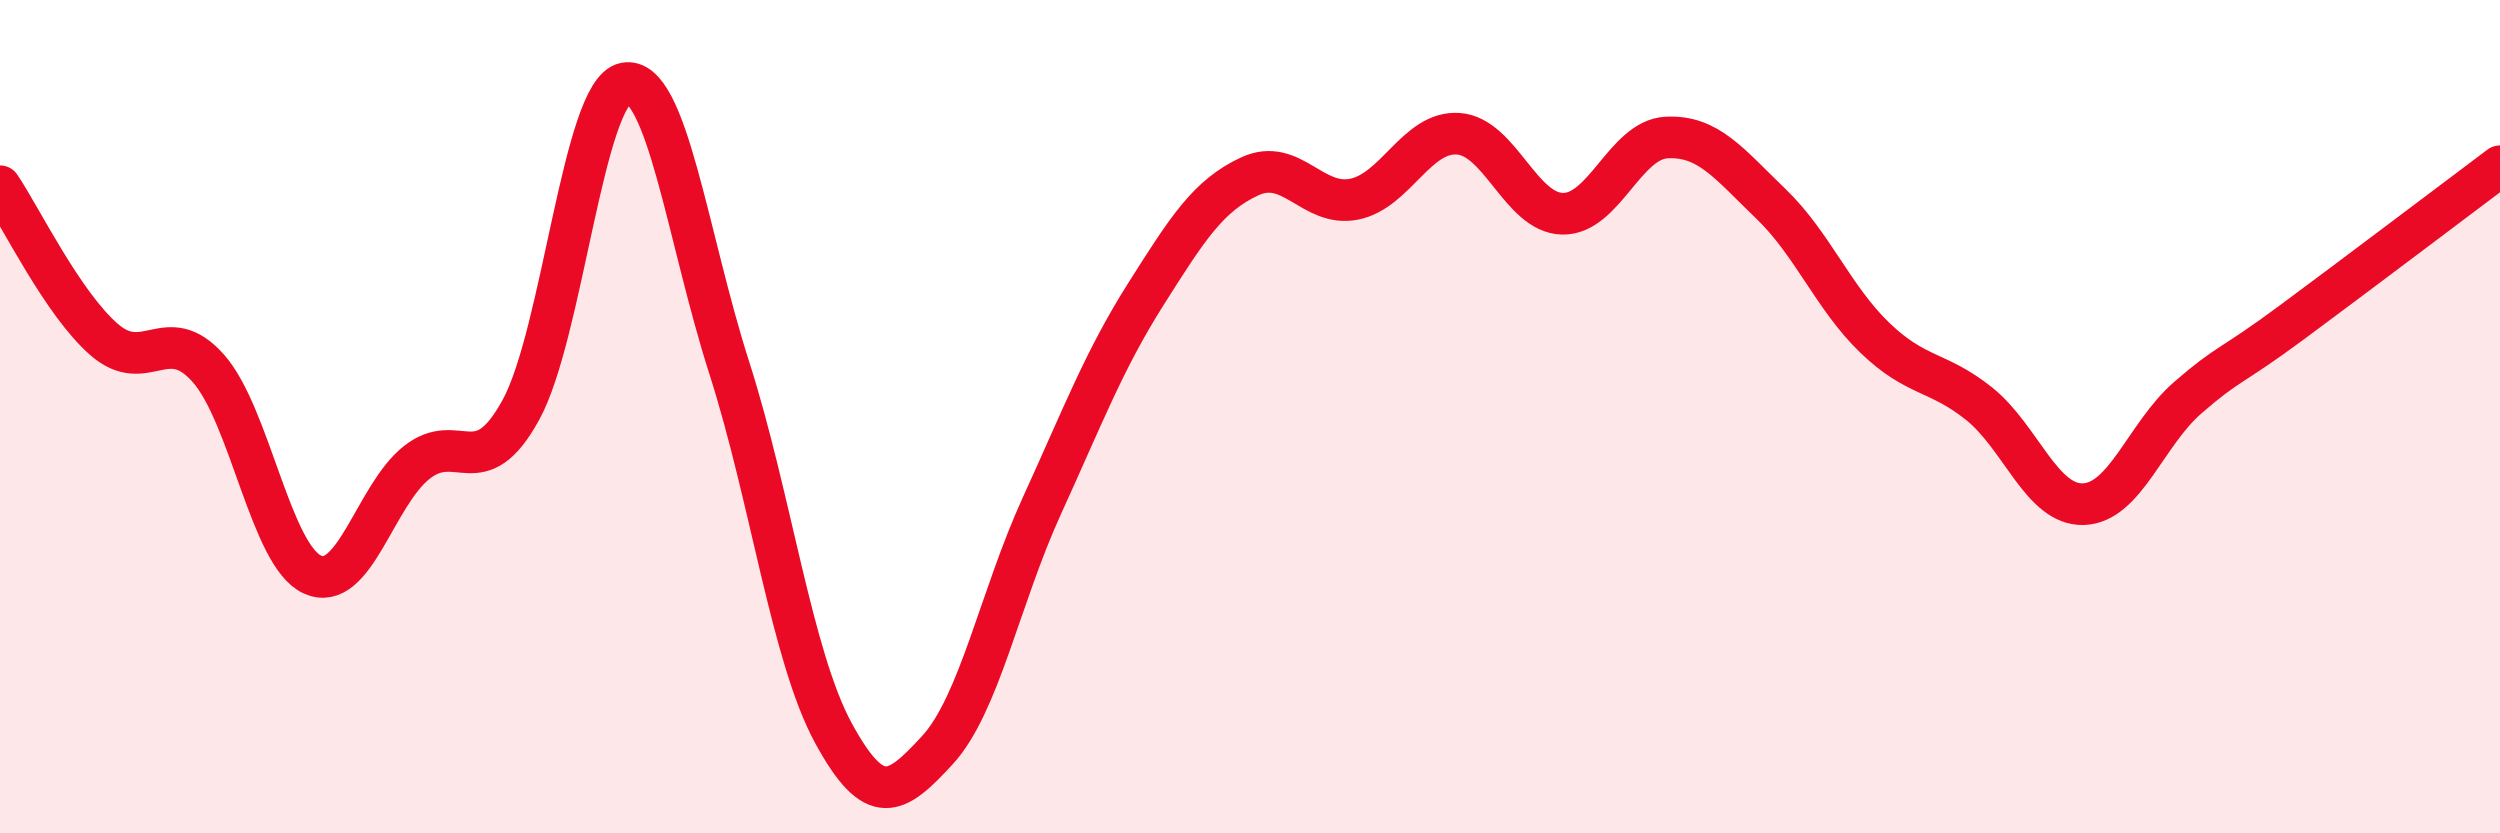 
    <svg width="60" height="20" viewBox="0 0 60 20" xmlns="http://www.w3.org/2000/svg">
      <path
        d="M 0,4.47 C 0.5,5.21 1.5,7.28 2.5,8.15 C 3.5,9.02 4,7.71 5,8.84 C 6,9.97 6.5,13.34 7.5,13.79 C 8.5,14.24 9,11.89 10,11.1 C 11,10.31 11.5,11.66 12.5,9.84 C 13.5,8.02 14,2.2 15,2 C 16,1.8 16.5,5.7 17.5,8.82 C 18.5,11.94 19,15.75 20,17.59 C 21,19.43 21.5,19.09 22.5,18 C 23.5,16.91 24,14.34 25,12.15 C 26,9.96 26.5,8.64 27.5,7.06 C 28.5,5.48 29,4.69 30,4.23 C 31,3.77 31.5,4.98 32.5,4.78 C 33.5,4.58 34,3.14 35,3.21 C 36,3.28 36.5,5.11 37.5,5.13 C 38.5,5.15 39,3.35 40,3.3 C 41,3.25 41.5,3.93 42.5,4.89 C 43.5,5.85 44,7.15 45,8.11 C 46,9.07 46.5,8.89 47.5,9.69 C 48.5,10.49 49,12.13 50,12.1 C 51,12.07 51.5,10.42 52.5,9.55 C 53.5,8.68 53.5,8.85 55,7.74 C 56.5,6.63 59,4.74 60,3.99L60 20L0 20Z"
        fill="#EB0A25"
        opacity="0.1"
        stroke-linecap="round"
        stroke-linejoin="round"
      />
      <path
        d="M 0,4.47 C 0.5,5.21 1.5,7.28 2.5,8.15 C 3.5,9.02 4,7.71 5,8.84 C 6,9.97 6.5,13.34 7.5,13.79 C 8.5,14.24 9,11.89 10,11.1 C 11,10.31 11.5,11.66 12.5,9.84 C 13.5,8.02 14,2.2 15,2 C 16,1.8 16.5,5.7 17.5,8.82 C 18.5,11.94 19,15.75 20,17.59 C 21,19.43 21.5,19.09 22.5,18 C 23.5,16.91 24,14.34 25,12.15 C 26,9.96 26.5,8.64 27.5,7.06 C 28.5,5.48 29,4.69 30,4.23 C 31,3.77 31.5,4.98 32.5,4.78 C 33.5,4.58 34,3.14 35,3.21 C 36,3.28 36.5,5.11 37.5,5.13 C 38.5,5.15 39,3.35 40,3.3 C 41,3.25 41.5,3.93 42.5,4.89 C 43.5,5.85 44,7.15 45,8.11 C 46,9.07 46.5,8.89 47.5,9.69 C 48.5,10.49 49,12.13 50,12.1 C 51,12.07 51.5,10.42 52.5,9.55 C 53.5,8.68 53.5,8.85 55,7.74 C 56.5,6.63 59,4.74 60,3.99"
        stroke="#EB0A25"
        stroke-width="1"
        fill="none"
        stroke-linecap="round"
        stroke-linejoin="round"
      />
    </svg>
  